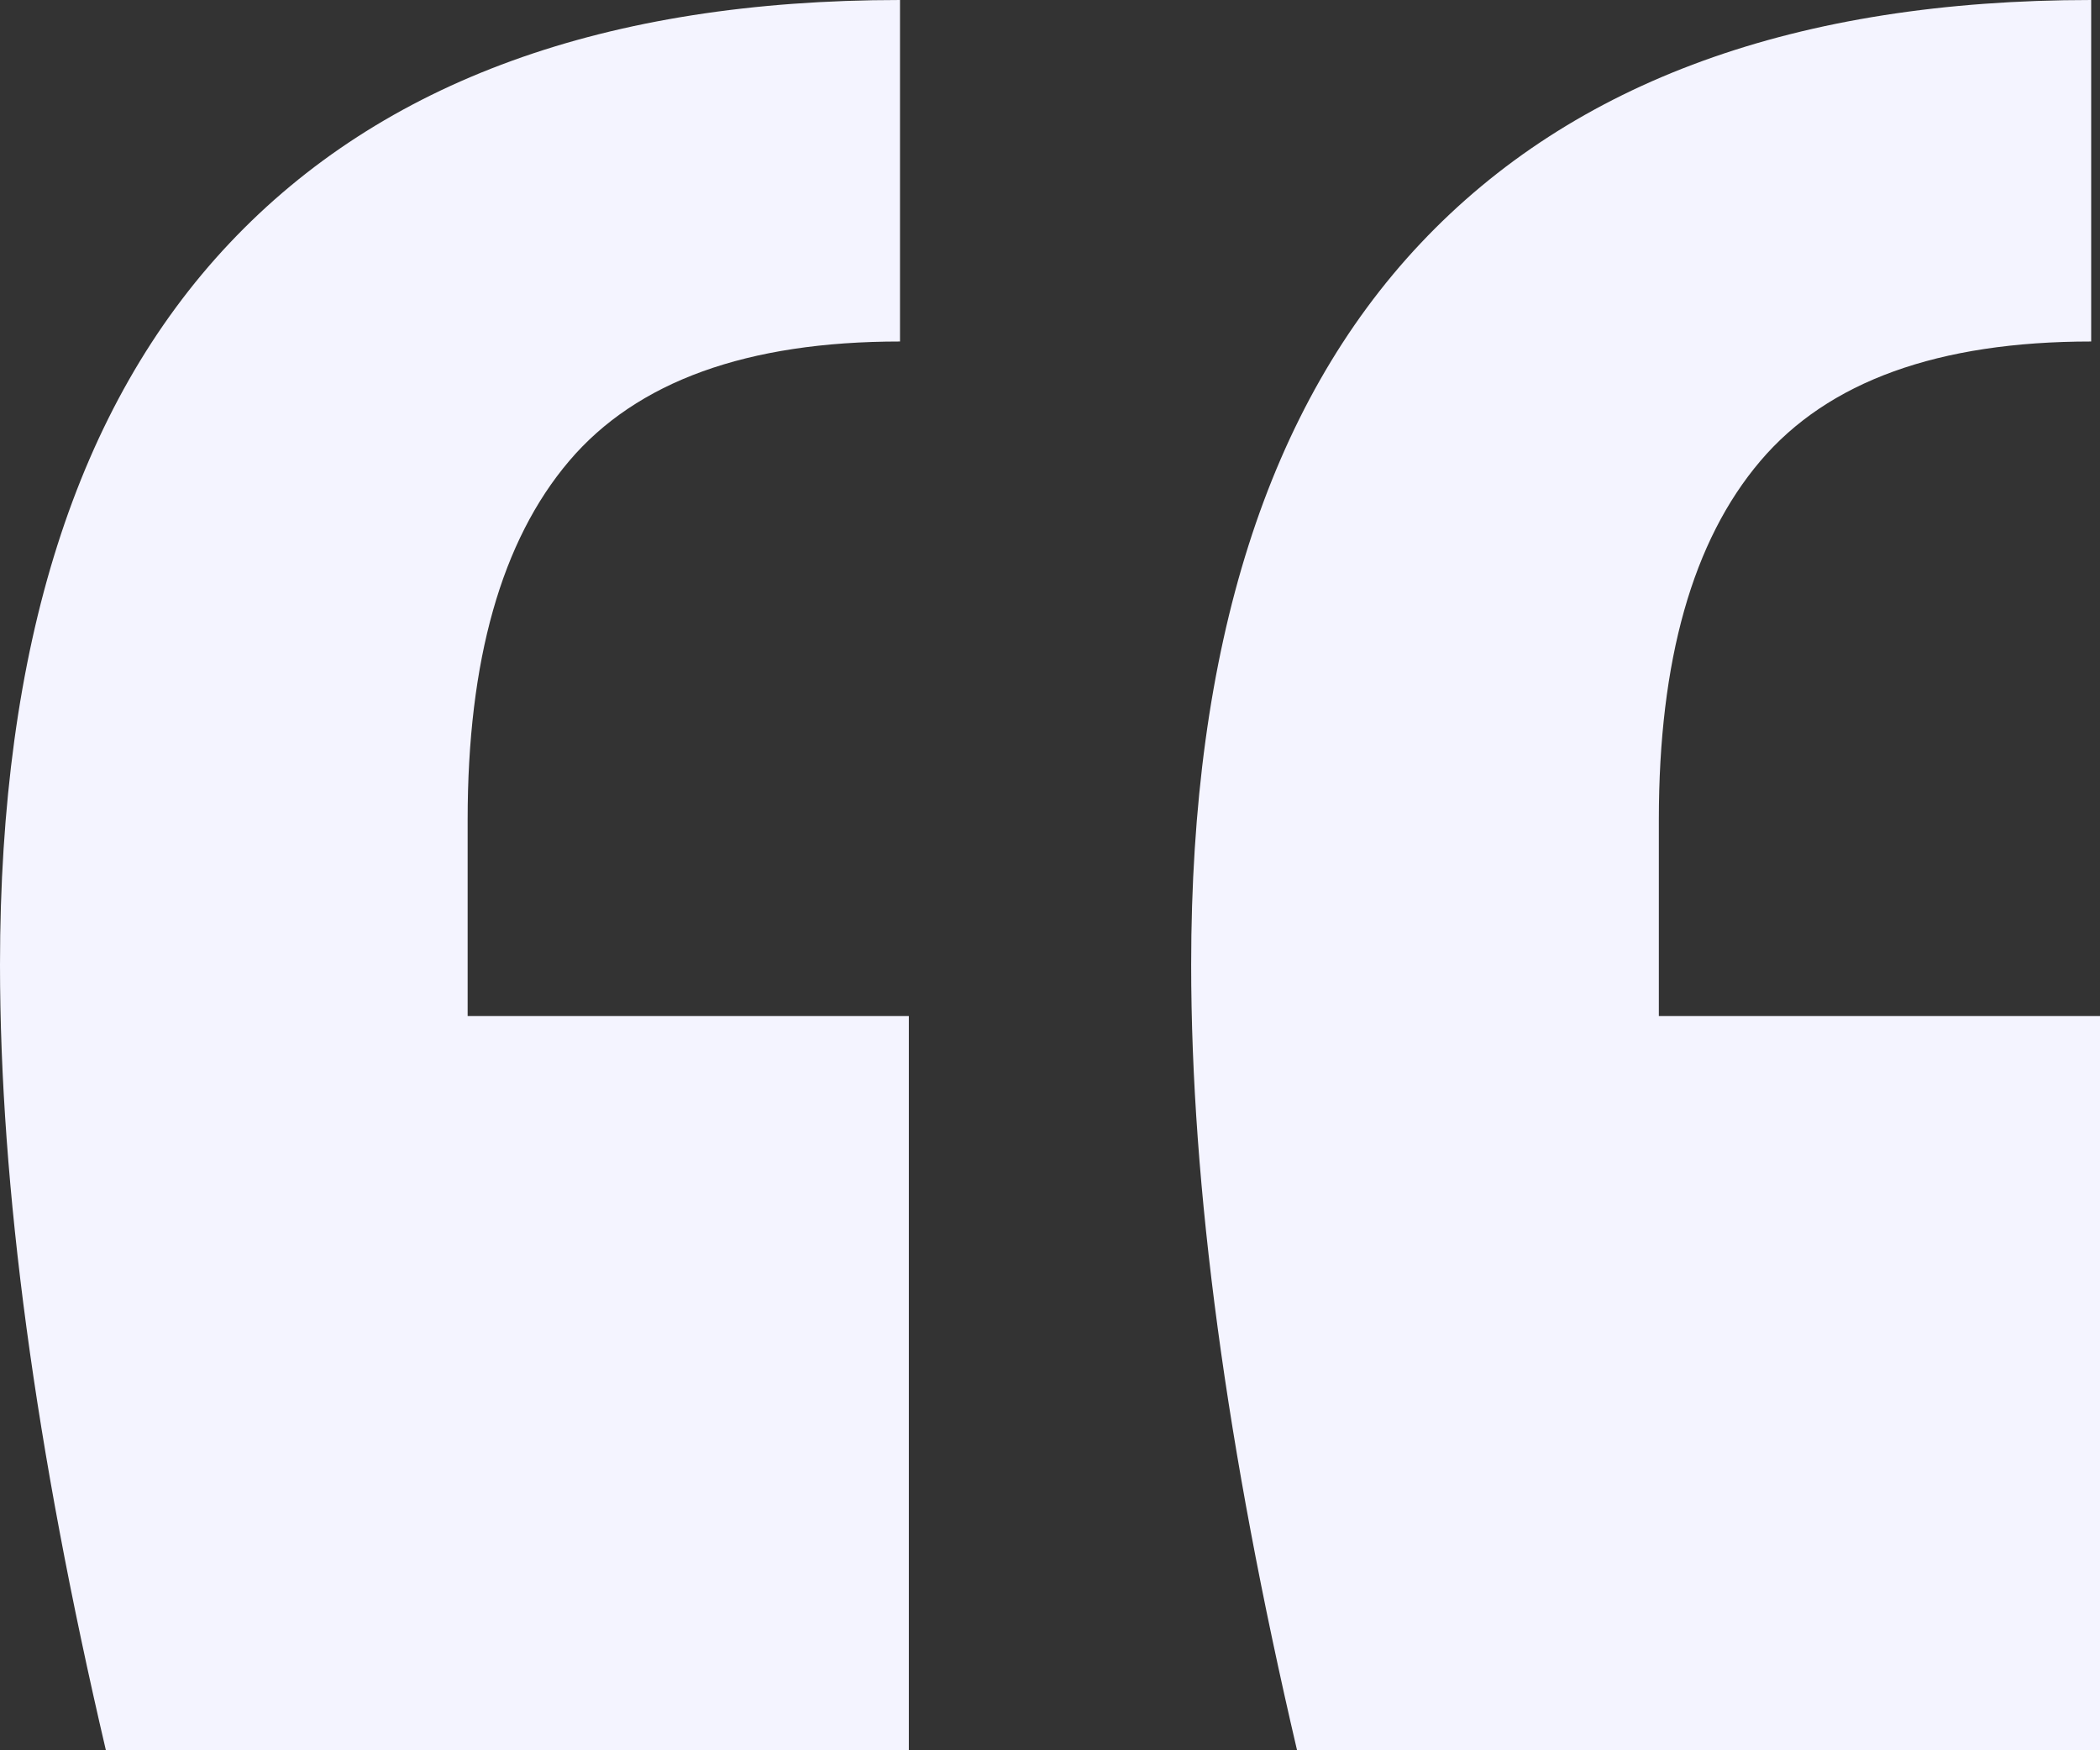 <svg width="54" height="45" viewBox="0 0 54 45" fill="#F4F4FF" xmlns="http://www.w3.org/2000/svg">
<rect x="0" y="0" width="54" height="45" fill="#333333" stroke="none"/>
<path d="M2.723 45C0.908 37.244 0 30.512 0 24.805C0 16.61 1.966 10.427 5.899 6.256C9.832 2.085 15.58 0 23.143 0V8.78C19.21 8.78 16.374 9.805 14.634 11.854C12.895 13.902 12.025 16.976 12.025 21.073V26.122H23.37V45H2.723ZM33.353 45C31.538 37.244 30.63 30.512 30.63 24.805C30.63 16.61 32.597 10.427 36.529 6.256C40.462 2.085 46.21 0 53.773 0V8.78C49.84 8.78 47.004 9.805 45.265 11.854C43.525 13.902 42.656 16.976 42.656 21.073V26.122H54V45H33.353Z" fill="#F4F4FF"/>
</svg>
